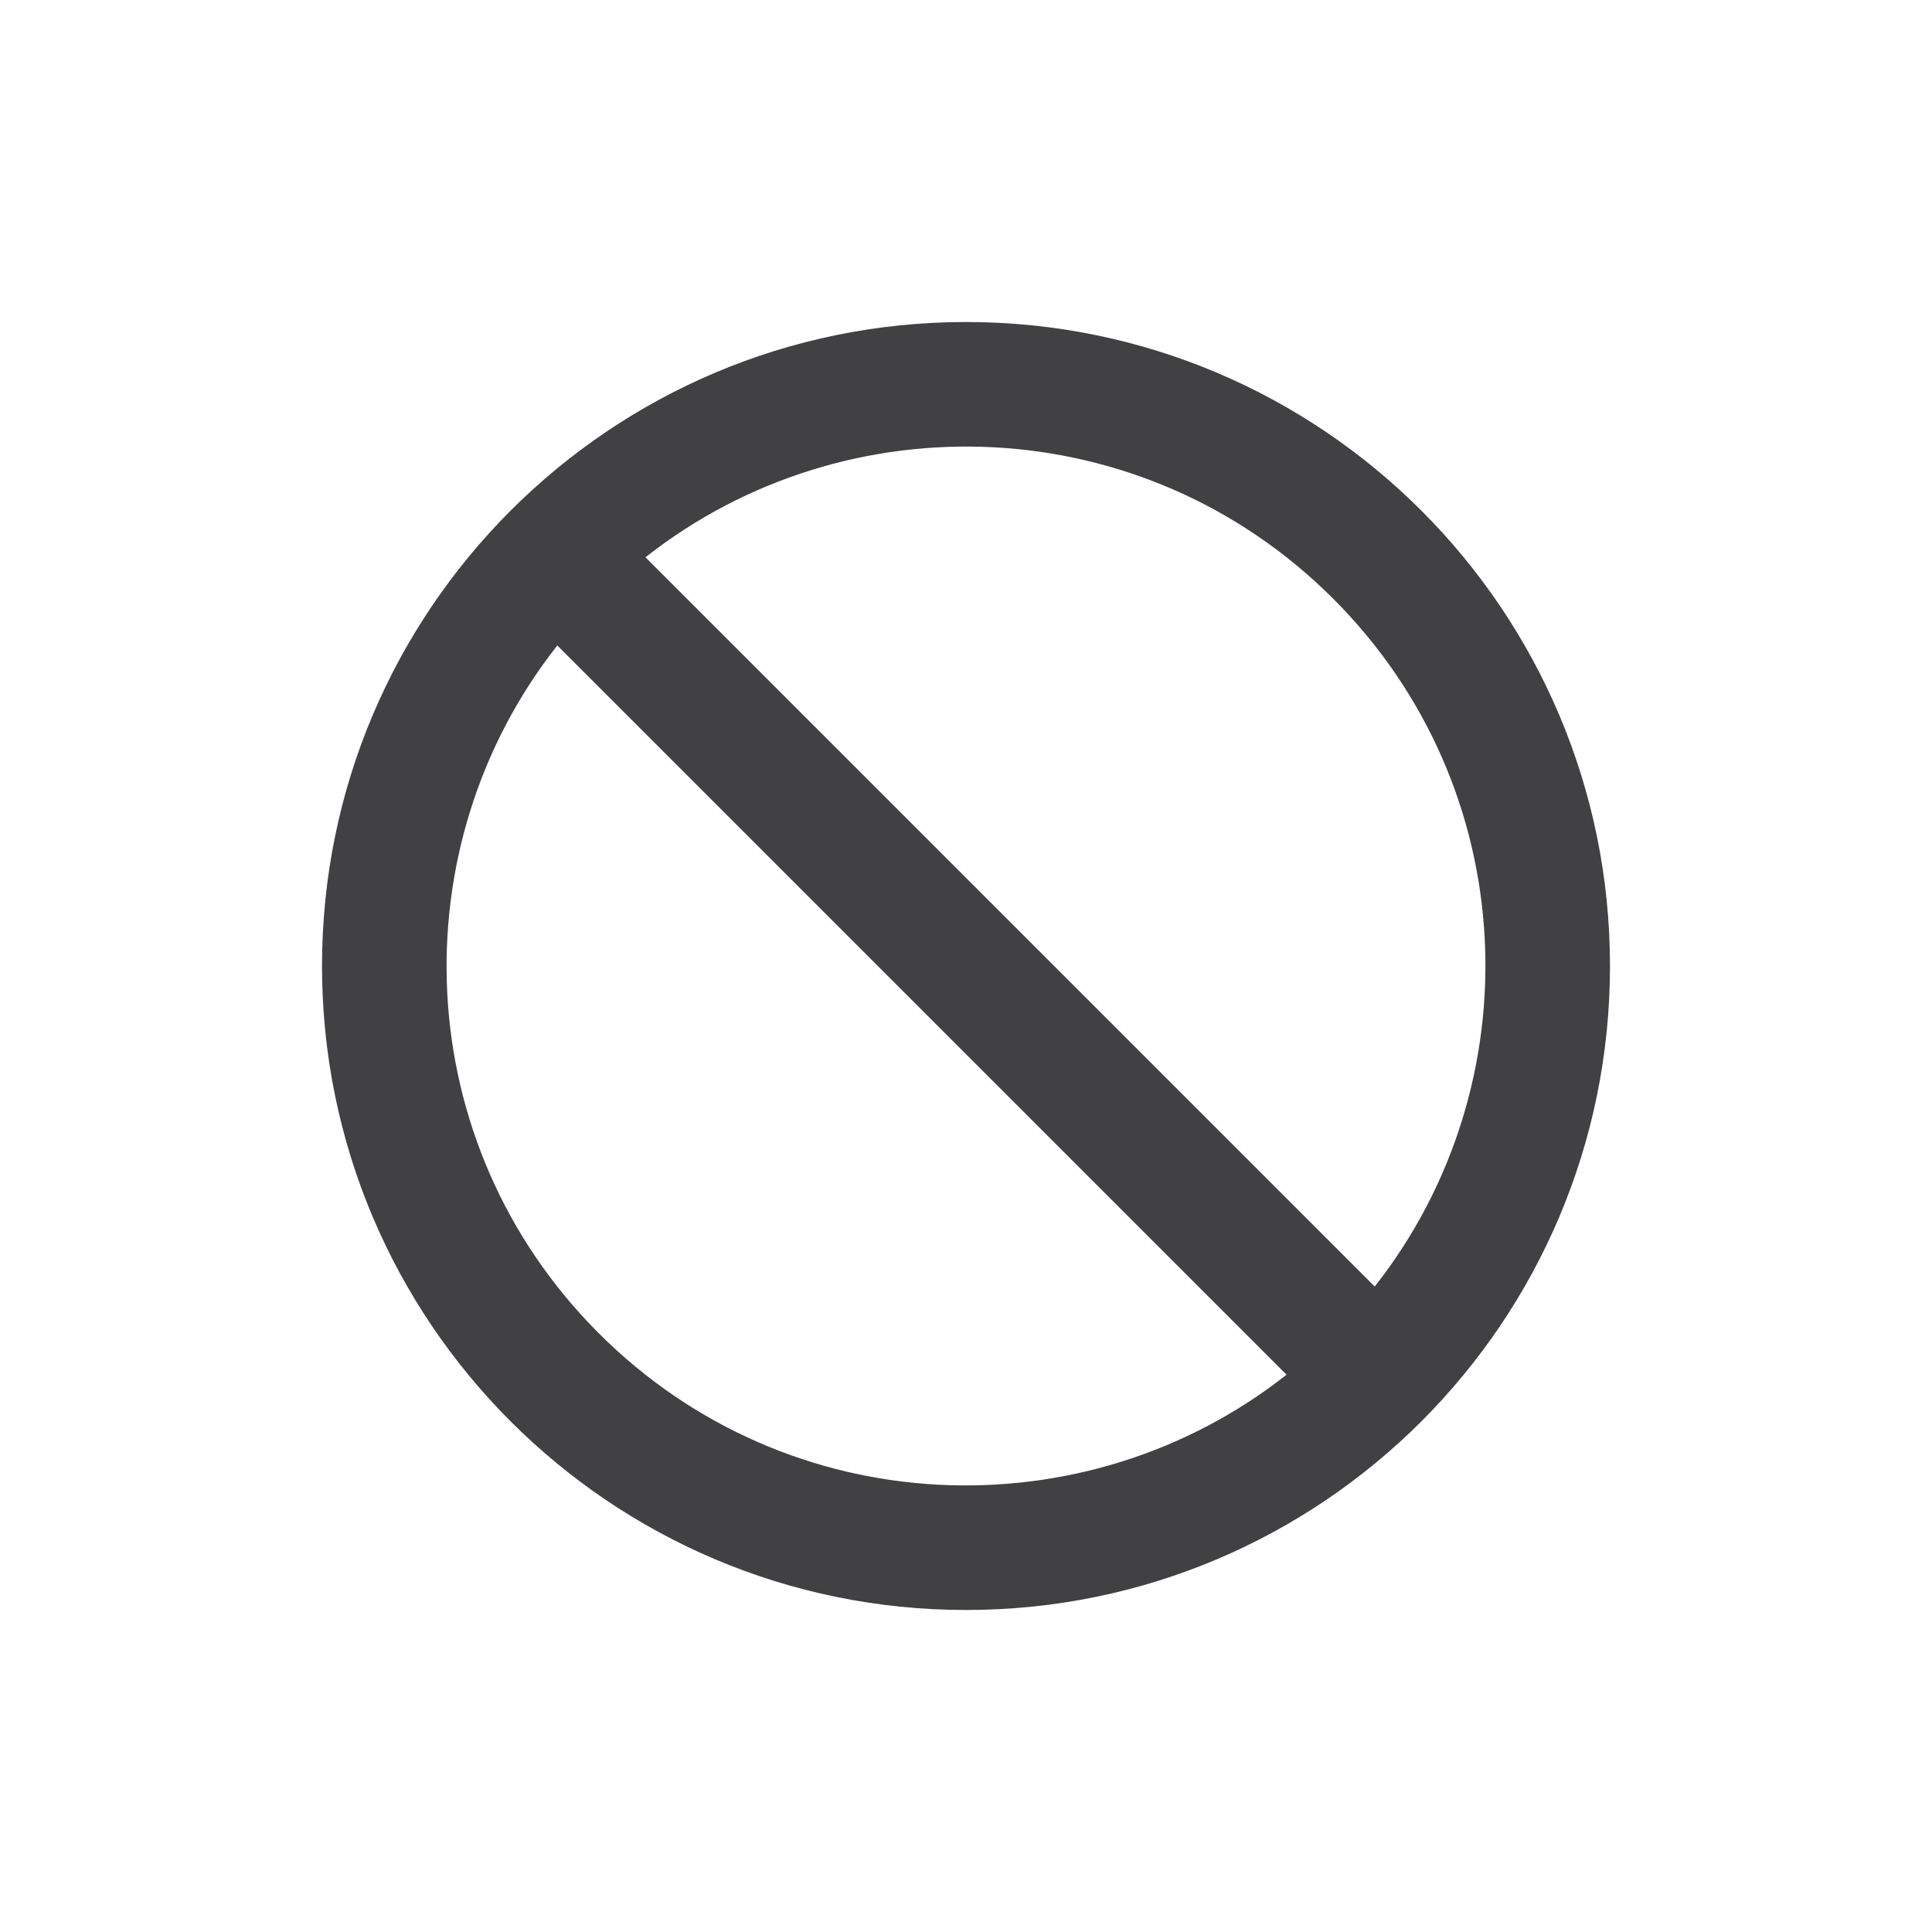 <?xml version="1.0" encoding="UTF-8"?>
<svg width="70px" height="70px" viewBox="0 0 70 70" version="1.1" xmlns="http://www.w3.org/2000/svg" xmlns:xlink="http://www.w3.org/1999/xlink">
    <title>icons/fontawesome/ban</title>
    <g id="Page-1" stroke="none" stroke-width="1" fill="none" fill-rule="evenodd">
        <g id="Homepage---COVID-Messaging" transform="translate(-765, -1273)" fill="#414042">
            <g id="icons/fontawesome/ban" transform="translate(765, 1273)">
                <path d="M35,11.667 C22.113,11.667 11.667,22.113 11.667,35 C11.667,47.887 22.113,58.333 35,58.333 C47.887,58.333 58.333,47.887 58.333,35 C58.333,22.113 47.887,11.667 35,11.667 Z M48.306,21.694 C55.191,28.579 55.555,39.317 49.808,46.614 L23.386,20.192 C30.686,14.443 41.423,14.811 48.306,21.694 Z M21.694,48.306 C14.809,41.421 14.445,30.683 20.192,23.386 L46.614,49.808 C39.314,55.557 28.577,55.189 21.694,48.306 Z" id="Shape"></path>
            </g>
        </g>
    </g>
</svg>